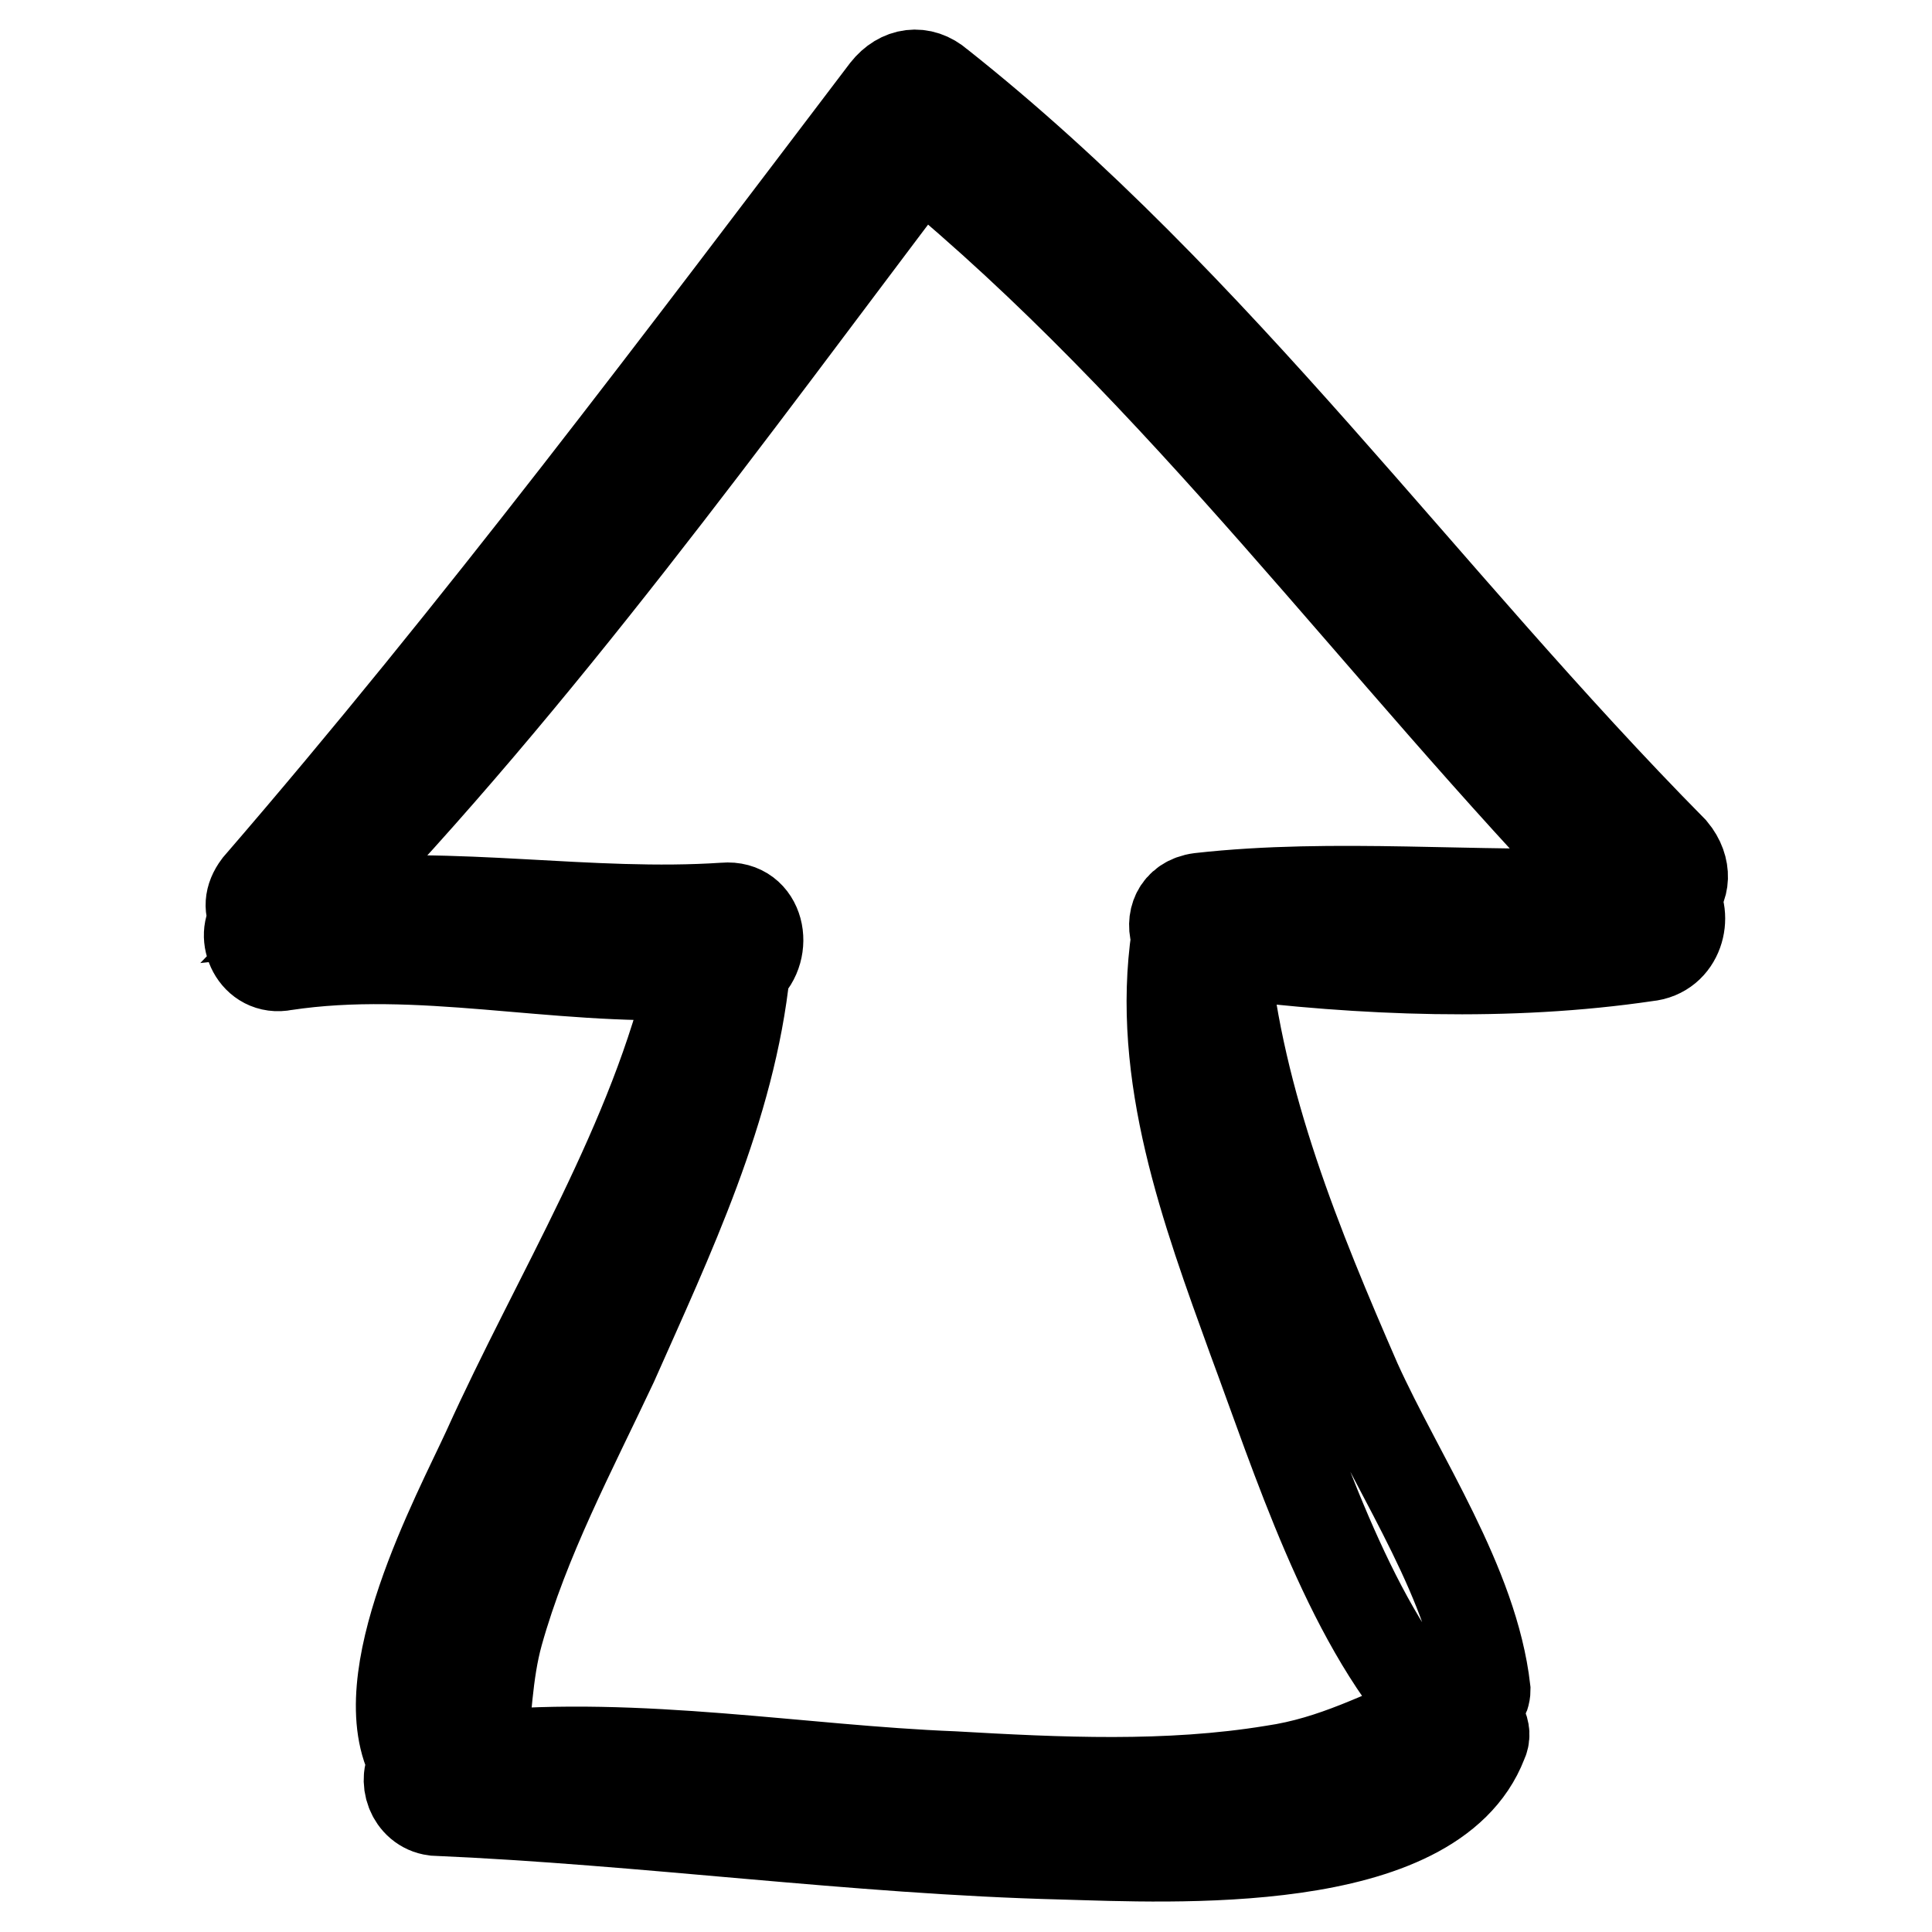 <?xml version="1.0" encoding="utf-8"?>
<!-- Svg Vector Icons : http://www.onlinewebfonts.com/icon -->
<!DOCTYPE svg PUBLIC "-//W3C//DTD SVG 1.1//EN" "http://www.w3.org/Graphics/SVG/1.1/DTD/svg11.dtd">
<svg version="1.1" xmlns="http://www.w3.org/2000/svg" xmlns:xlink="http://www.w3.org/1999/xlink" x="0px" y="0px" viewBox="0 0 256 256" enable-background="new 0 0 256 256" xml:space="preserve">
<g><g><g><path stroke-width="12" fill-opacity="0" stroke="#000000"  d="M221.6,112.7c-33-33.4-60.3-72.3-97.2-101.5c-2.3-2-5.1-1.6-7,0.8c-27.2,35.8-54,71.6-83.2,105.4c-1.2,1.6-1.2,3.1-0.4,4.3c-2,2.3,0,7,3.9,6.2c17.9-2.7,35.8,2,54.1,1.2c-5.1,22.2-17.9,42.4-27.2,63c-3.9,8.5-15.9,30.7-9.7,41.6c-1.6,2-0.4,5.8,2.7,6.2c28,1.2,55.6,5.1,83.2,5.8c14.4,0.4,49,2.3,55.6-14.8c0.8-1.6-0.4-3.1-1.6-3.9c1.2-0.8,2-2,2-3.1c-1.6-14-11.3-28-17.1-40.8c-7.8-17.9-15.6-36.9-17.5-56.8c18.3,2.3,37.7,3.1,56,0.4c4.3-0.4,5.4-5.4,3.5-7.8C223.2,117.8,223.6,115.1,221.6,112.7z M159,119c-3.1,0.4-3.9,3.1-3.1,5.1c-2.7,18.3,3.9,36.2,10.1,53.3c5.8,15.6,12.5,36.9,23.7,49.4l0.4,0.4c-7,2.7-13.2,6.2-21.4,7.4c-14,2.3-28.4,1.6-42.4,0.8c-20.2-0.8-41.6-4.7-62.6-2.7c0.8-5.4,0.8-10.9,2.3-16.3c3.5-12.5,9.7-24.1,15.2-35.8c7.4-16.7,15.6-33.8,17.5-52.1c3.1-2.7,2-8.6-2.7-8.2c-17.9,1.2-35.8-2.3-53.7-0.4c29.2-30.3,54.1-65,79.7-98.8c34.6,28.4,60.7,65,91.8,97.2C195.6,119,176.9,117,159,119z"/></g><g></g><g></g><g></g><g></g><g></g><g></g><g></g><g></g><g></g><g></g><g></g><g></g><g></g><g></g><g></g></g></g>
</svg>